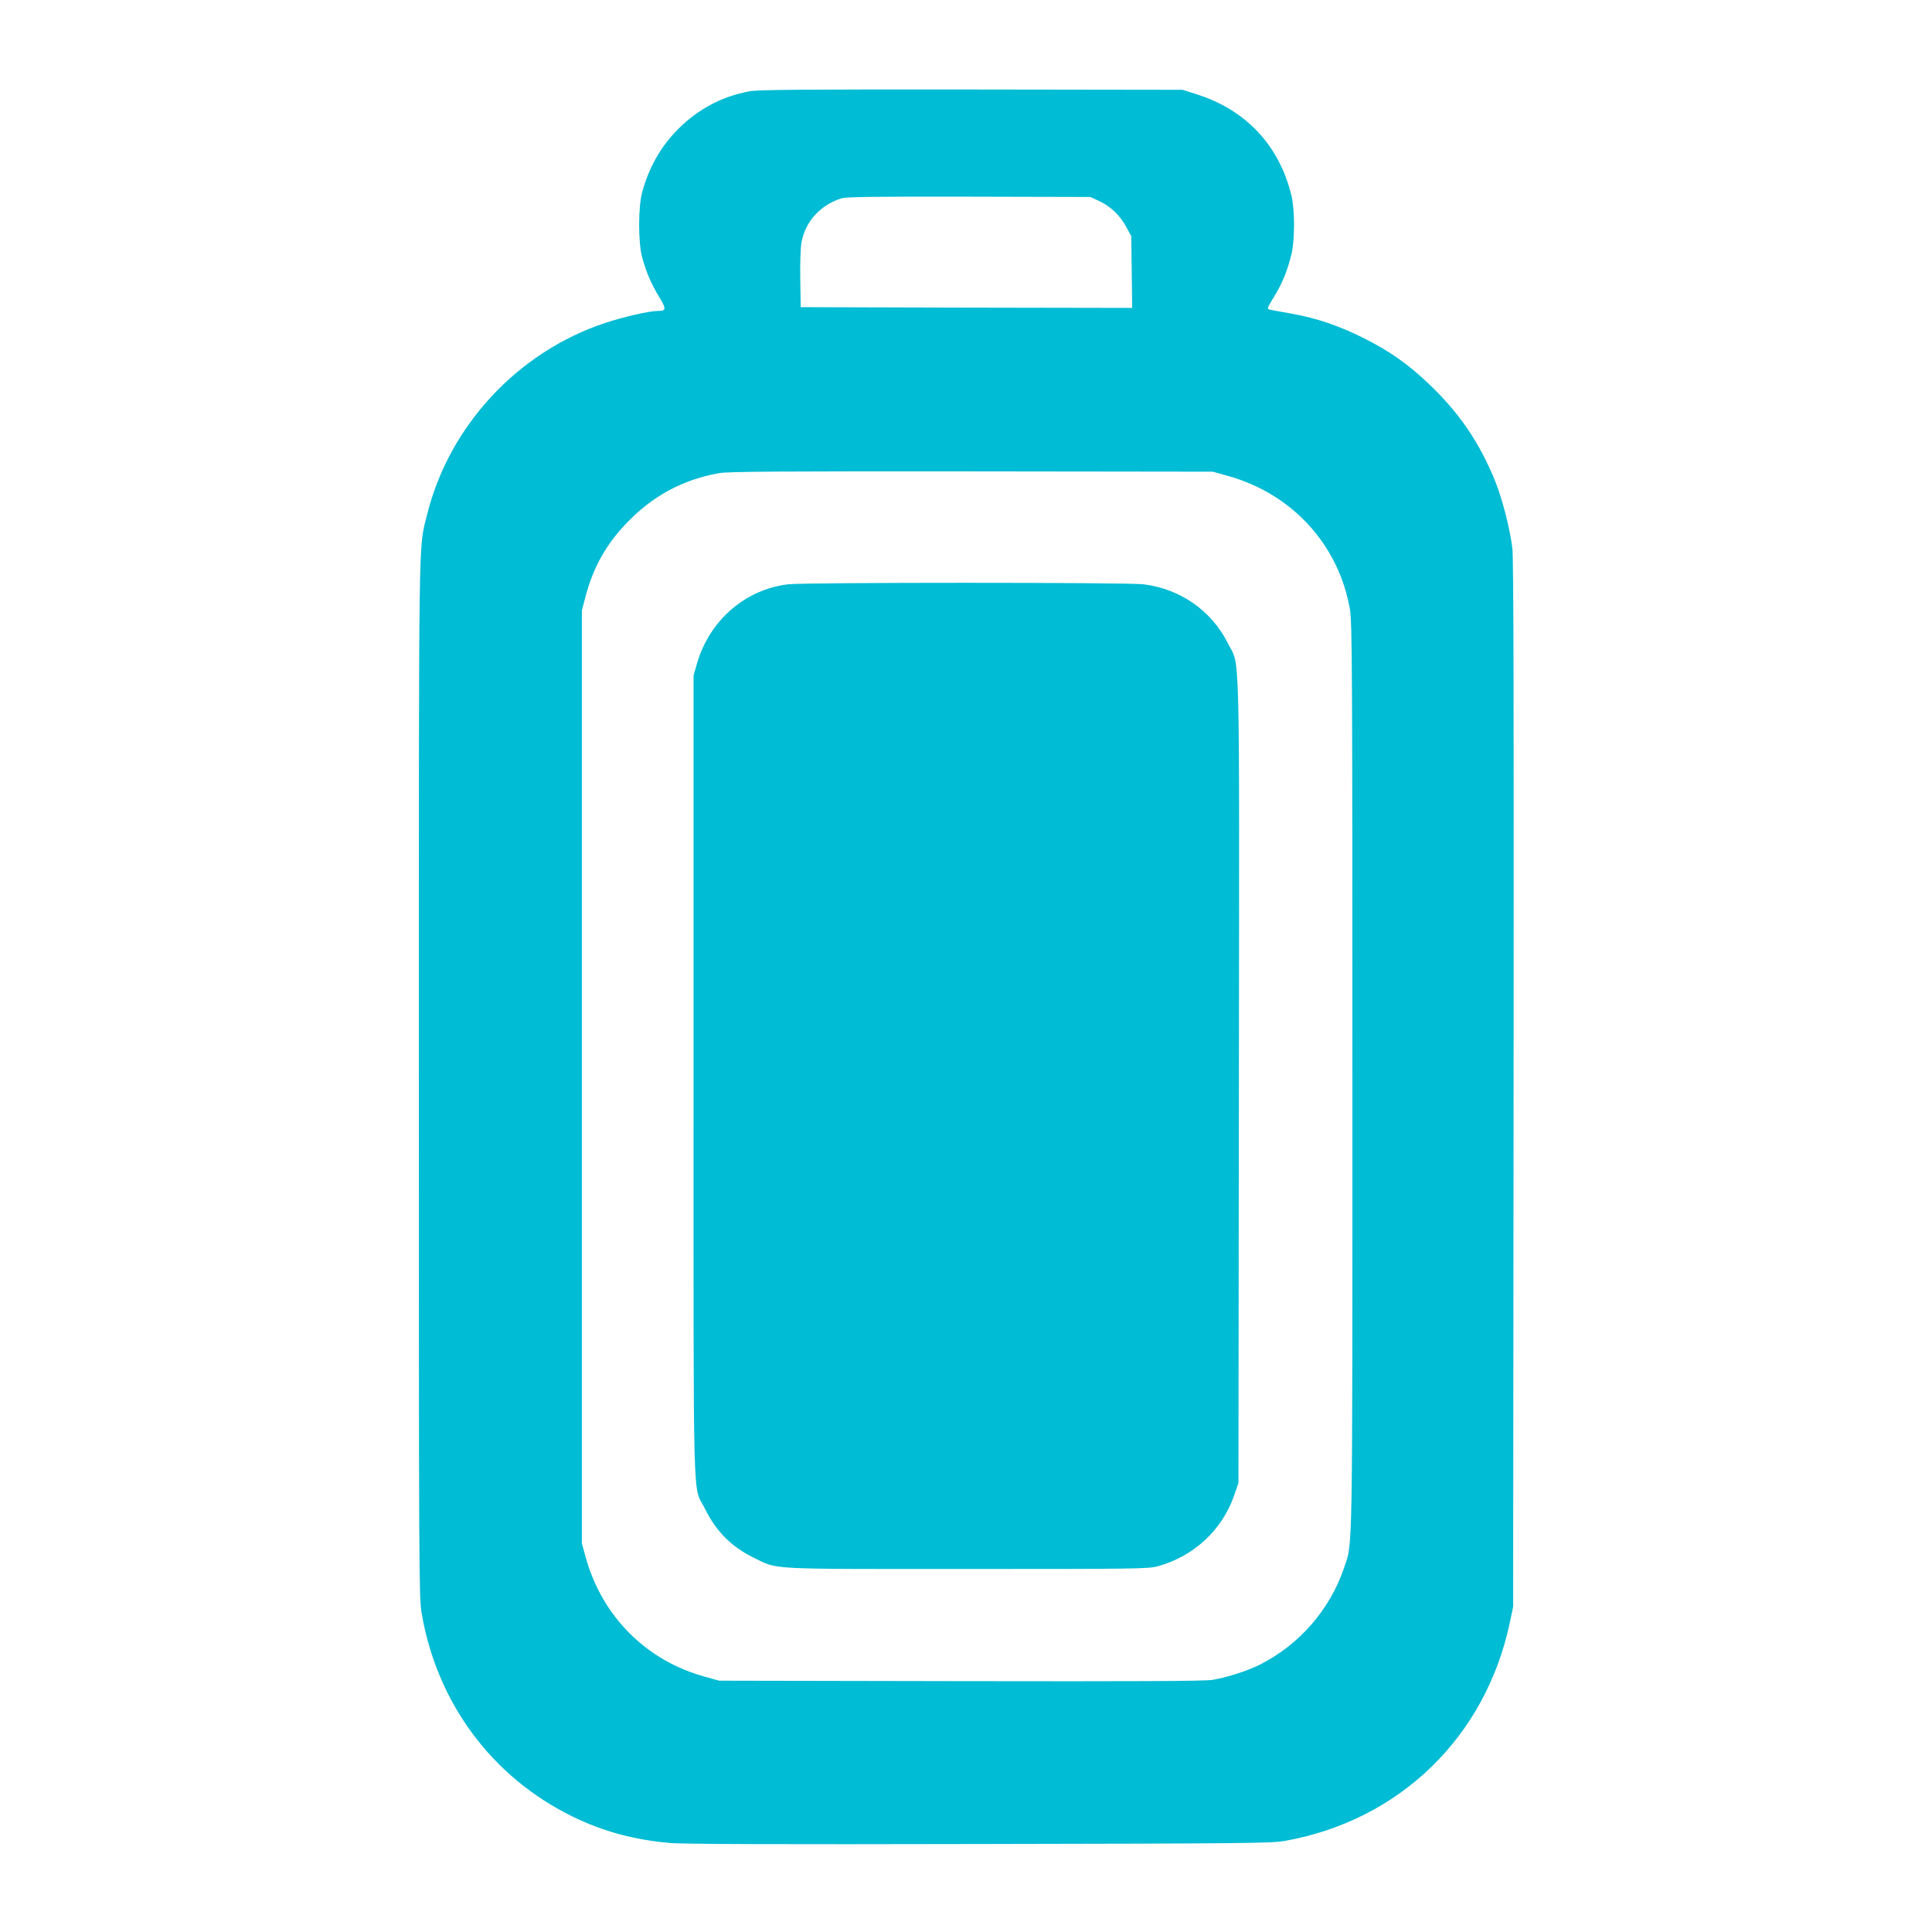<?xml version="1.0" standalone="no"?>
<!DOCTYPE svg PUBLIC "-//W3C//DTD SVG 20010904//EN"
 "http://www.w3.org/TR/2001/REC-SVG-20010904/DTD/svg10.dtd">
<svg version="1.0" xmlns="http://www.w3.org/2000/svg"
 width="1280pt" height="1280pt" viewBox="0 0 1280 1280"
 preserveAspectRatio="xMidYMid meet">
<g transform="translate(0,1280) scale(0.1,-0.1)"
fill="#00bcd4" stroke="none">
<path d="M4965 12195 c-182 -34 -337 -116 -471 -249 -116 -116 -195 -255 -240
-422 -26 -97 -26 -331 0 -427 26 -97 60 -177 113 -264 49 -81 48 -93 -10 -93
-54 0 -232 -41 -349 -80 -578 -192 -1032 -681 -1178 -1268 -58 -236 -55 -2
-55 -3727 0 -3299 1 -3444 18 -3550 101 -597 466 -1089 1002 -1351 199 -97
405 -153 640 -174 82 -8 727 -10 2050 -7 1754 3 1939 5 2025 20 761 135 1331
687 1492 1443 l23 109 3 3455 c2 2510 0 3482 -8 3555 -14 124 -67 332 -114
447 -104 256 -237 452 -439 644 -137 131 -261 218 -432 304 -164 82 -309 131
-472 161 -165 29 -163 28 -163 38 0 5 20 42 45 82 50 81 86 170 111 274 23 95
23 295 0 390 -81 333 -303 569 -633 672 l-88 28 -1400 2 c-1121 1 -1414 -1
-1470 -12z m2317 -727 c76 -35 138 -95 179 -170 l34 -63 3 -238 3 -237 -1098
2 -1098 3 -3 185 c-2 110 2 209 8 245 27 139 124 246 265 291 31 10 214 12
845 11 l805 -2 57 -27z m850 -1820 c428 -118 738 -457 812 -887 14 -86 16
-376 16 -3090 0 -3270 3 -3084 -56 -3260 -92 -273 -295 -507 -554 -638 -84
-43 -225 -88 -320 -103 -55 -8 -499 -10 -1670 -8 l-1595 3 -97 27 c-386 106
-677 398 -786 785 l-27 98 0 3090 0 3090 23 88 c52 197 134 344 269 487 173
182 372 291 615 335 59 11 381 13 1673 12 l1600 -2 97 -27z"/>
<path d="M5223 8929 c-285 -33 -522 -239 -605 -524 l-23 -80 0 -2655 c0 -2980
-7 -2699 75 -2865 75 -152 176 -253 325 -326 164 -79 65 -74 1410 -74 1119 0
1204 1 1265 18 238 65 426 239 506 468 l29 84 3 2665 c3 2993 9 2733 -74 2900
-108 215 -315 359 -559 389 -107 13 -2239 13 -2352 0z"/>
</g>
</svg>
